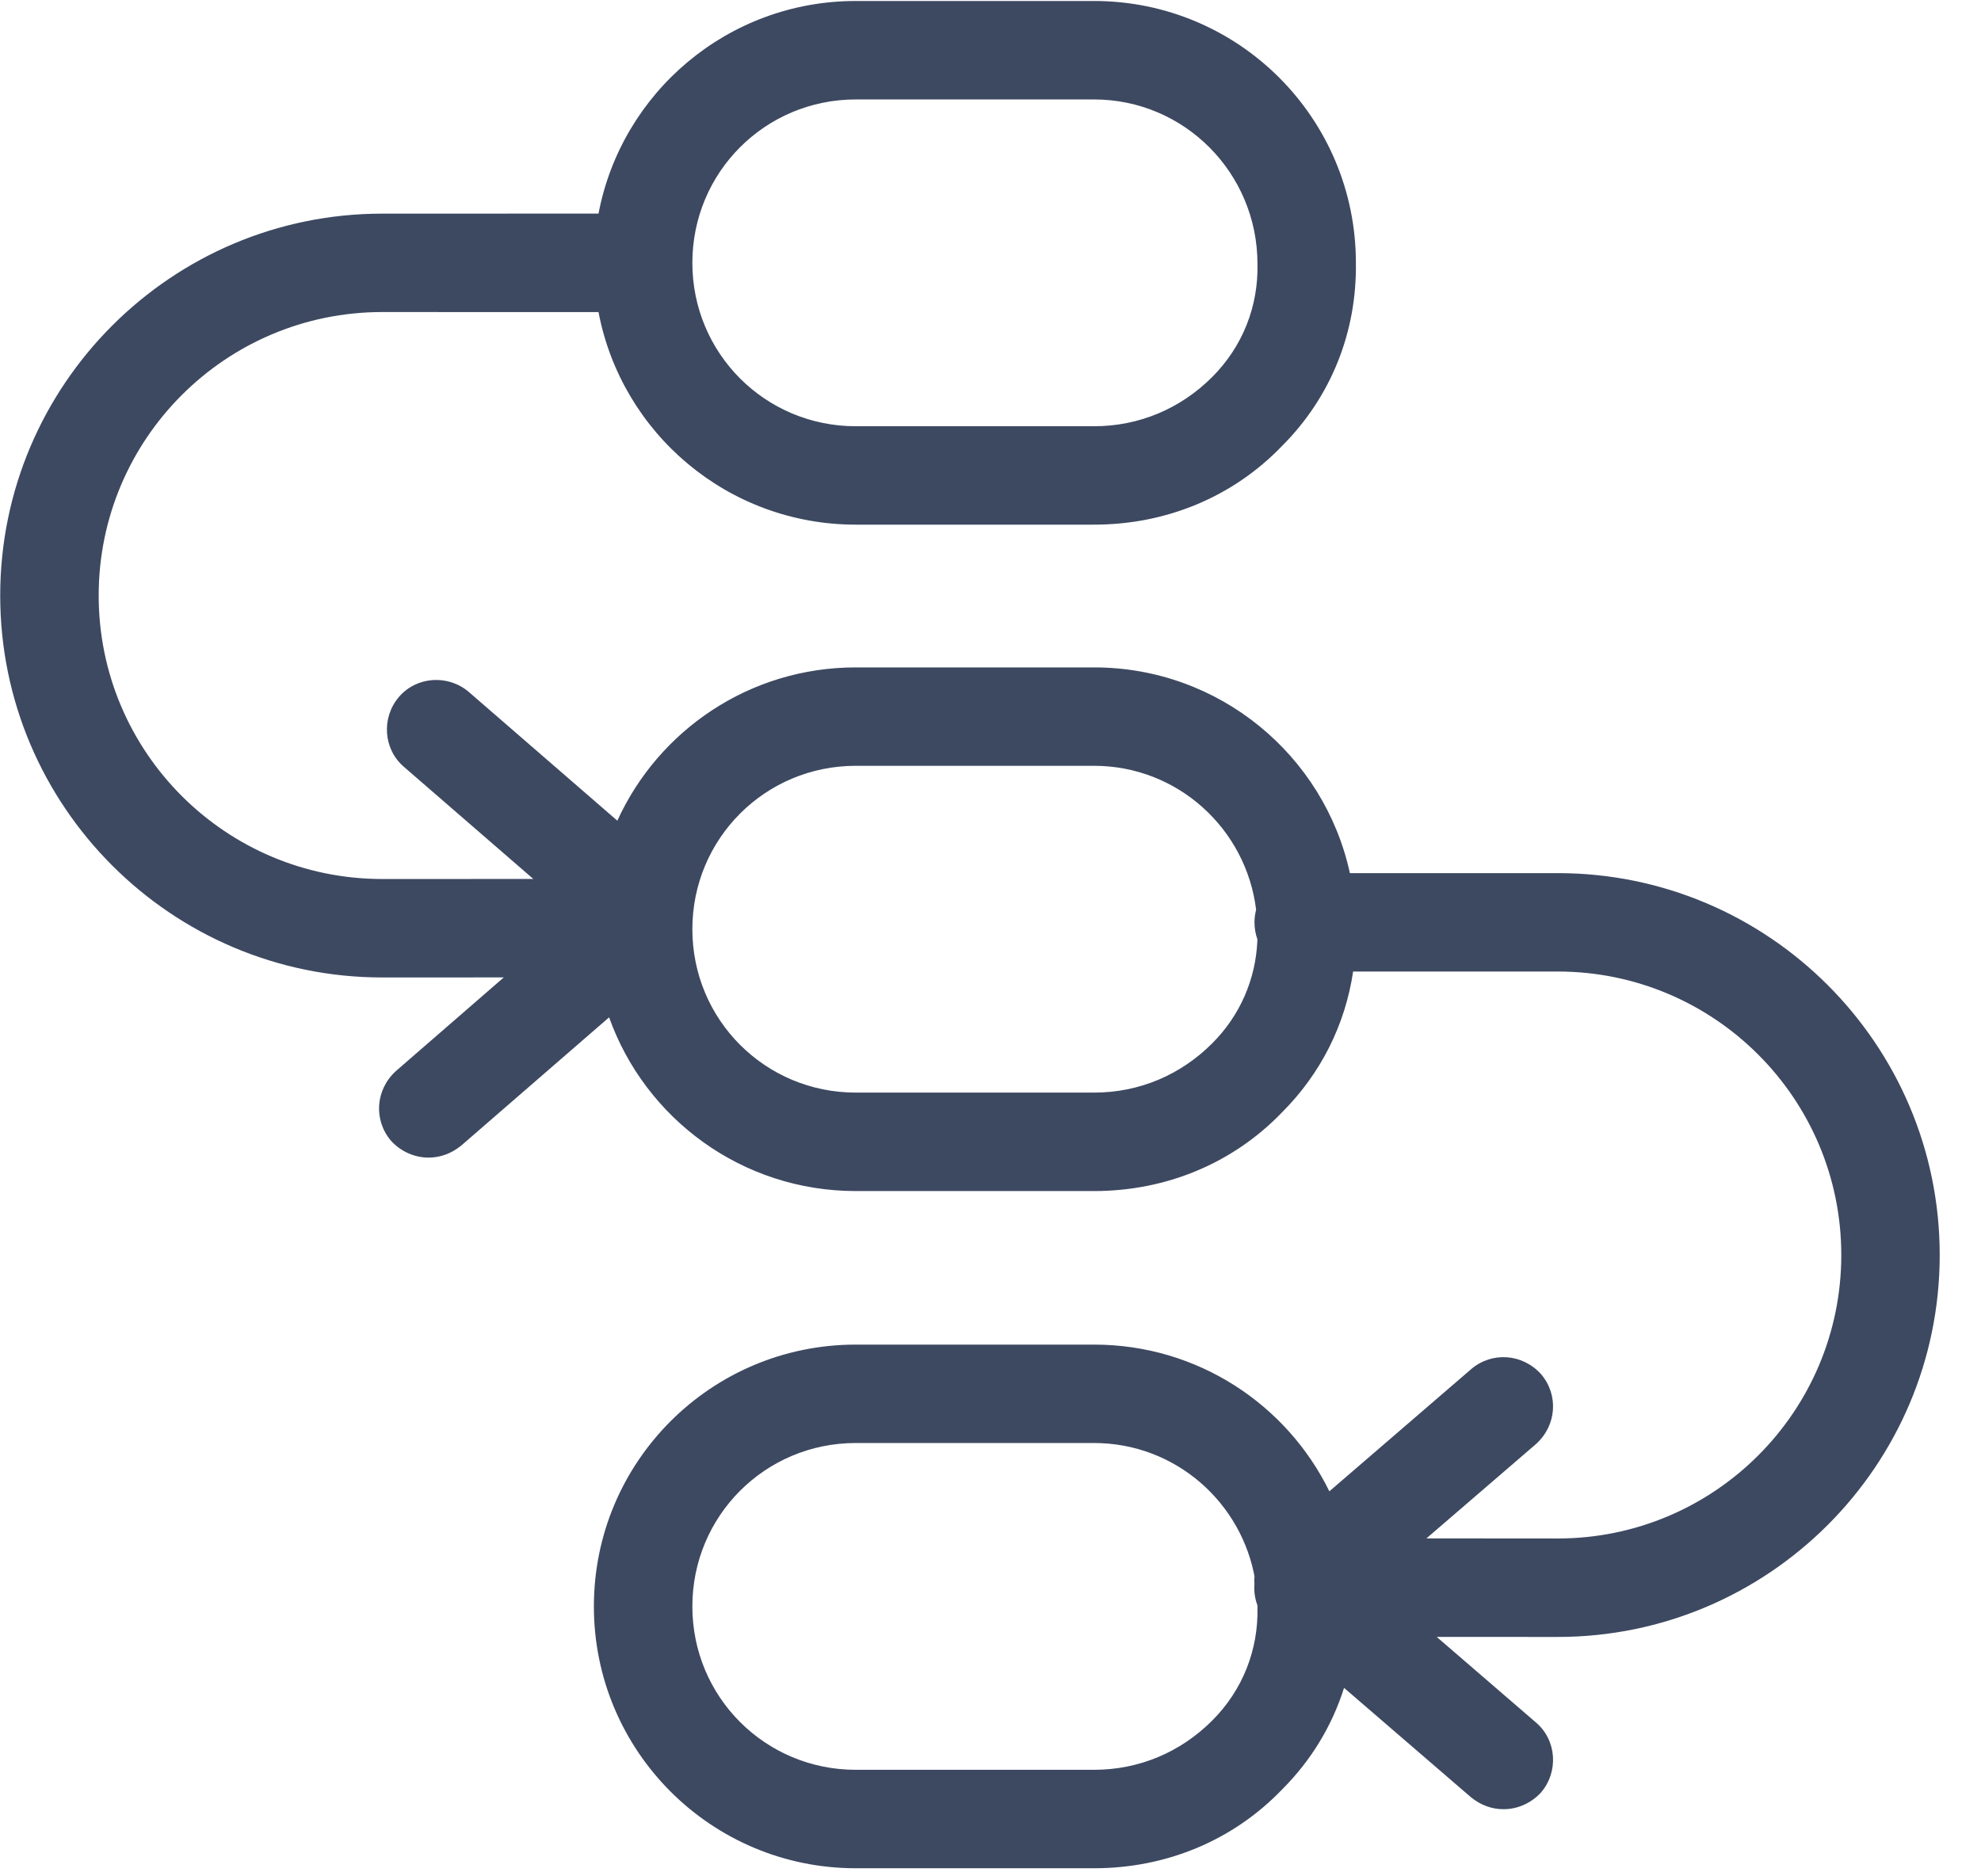 <?xml version="1.0" encoding="UTF-8"?>
<svg width="38px" height="36px" viewBox="0 0 38 36" version="1.1" xmlns="http://www.w3.org/2000/svg" xmlns:xlink="http://www.w3.org/1999/xlink">
    <title>编组</title>
    <g id="ME官网V5" stroke="none" stroke-width="1" fill="none" fill-rule="evenodd">
        <g id="产品中心-ME" transform="translate(-1481, -583)" fill="#3D4961" fill-rule="nonzero">
            <g id="编组-45" transform="translate(260, 533)">
                <g id="编组-27" transform="translate(1140, 0)">
                    <g id="编组-41备份-5" transform="translate(30, 50)">
                        <g id="编组" transform="translate(51, 0)">
                            <path d="M20.986,0.019 C23.762,0.019 26.009,2.267 26.009,5.043 C26.028,6.365 25.537,7.611 24.593,8.556 C23.649,9.538 22.365,10.066 20.986,10.066 L16.416,10.066 C13.963,10.066 11.922,8.312 11.481,5.988 L7.332,5.987 C4.329,5.987 1.893,8.423 1.893,11.426 C1.893,14.429 4.329,16.865 7.332,16.865 L10.23,16.864 L7.747,14.712 C7.351,14.372 7.313,13.768 7.653,13.371 C7.993,12.975 8.597,12.937 8.994,13.277 L11.842,15.746 C12.633,14.01 14.382,12.805 16.416,12.805 L20.986,12.805 C23.392,12.805 25.402,14.494 25.894,16.752 L29.881,16.752 C33.922,16.752 37.208,20.038 37.208,24.079 C37.208,28.121 33.922,31.407 29.881,31.407 L27.559,31.406 L29.465,33.05 C29.862,33.39 29.9,33.994 29.56,34.391 C29.371,34.598 29.107,34.712 28.842,34.712 C28.616,34.712 28.408,34.636 28.219,34.485 L25.782,32.384 C25.553,33.109 25.153,33.774 24.593,34.334 C23.649,35.316 22.365,35.845 20.986,35.845 L16.416,35.845 C13.64,35.845 11.392,33.597 11.392,30.821 C11.392,28.045 13.64,25.798 16.416,25.798 L20.986,25.798 C22.97,25.798 24.683,26.945 25.5,28.613 L28.219,26.27 C28.616,25.93 29.201,25.968 29.56,26.364 C29.9,26.761 29.862,27.346 29.465,27.705 L27.362,29.516 L29.881,29.518 C32.884,29.518 35.32,27.082 35.32,24.079 C35.32,21.077 32.884,18.64 29.881,18.64 L25.956,18.64 C25.805,19.655 25.341,20.593 24.593,21.341 C23.649,22.323 22.365,22.852 20.986,22.852 L16.416,22.852 C14.233,22.852 12.377,21.463 11.684,19.519 L8.843,21.983 C8.654,22.134 8.446,22.21 8.22,22.21 C7.955,22.21 7.691,22.096 7.502,21.889 C7.162,21.492 7.2,20.907 7.596,20.548 L9.664,18.753 L7.332,18.754 C3.29,18.754 0.004,15.468 0.004,11.426 C0.004,7.385 3.29,4.099 7.332,4.099 L11.481,4.098 C11.922,1.774 13.963,0.019 16.416,0.019 L20.986,0.019 Z M20.986,27.686 L16.416,27.686 C14.678,27.686 13.281,29.084 13.281,30.821 C13.281,32.559 14.678,33.956 16.416,33.956 L20.986,33.956 C21.855,33.956 22.648,33.616 23.252,33.012 C23.838,32.427 24.14,31.652 24.121,30.84 L24.119,30.797 C24.07,30.666 24.052,30.526 24.063,30.388 C24.059,30.339 24.058,30.29 24.061,30.242 L24.077,30.313 C23.828,28.825 22.544,27.686 20.986,27.686 Z M20.986,14.693 L16.416,14.693 C14.678,14.693 13.281,16.091 13.281,17.828 C13.281,19.566 14.678,20.963 16.416,20.963 L20.986,20.963 C21.855,20.963 22.648,20.623 23.252,20.019 C23.789,19.482 24.087,18.787 24.119,18.049 L24.118,18.017 C24.083,17.917 24.064,17.809 24.064,17.696 C24.064,17.612 24.075,17.531 24.095,17.454 C23.905,15.901 22.59,14.693 20.986,14.693 Z M20.986,1.908 L16.416,1.908 C14.678,1.908 13.281,3.306 13.281,5.043 C13.281,6.78 14.678,8.178 16.416,8.178 L20.986,8.178 C21.855,8.178 22.648,7.838 23.252,7.234 C23.838,6.648 24.14,5.874 24.121,5.062 C24.121,3.324 22.723,1.908 20.986,1.908 Z" id="形状结合"></path>
                        </g>
                    </g>
                </g>
            </g>
        </g>
    </g>
</svg>